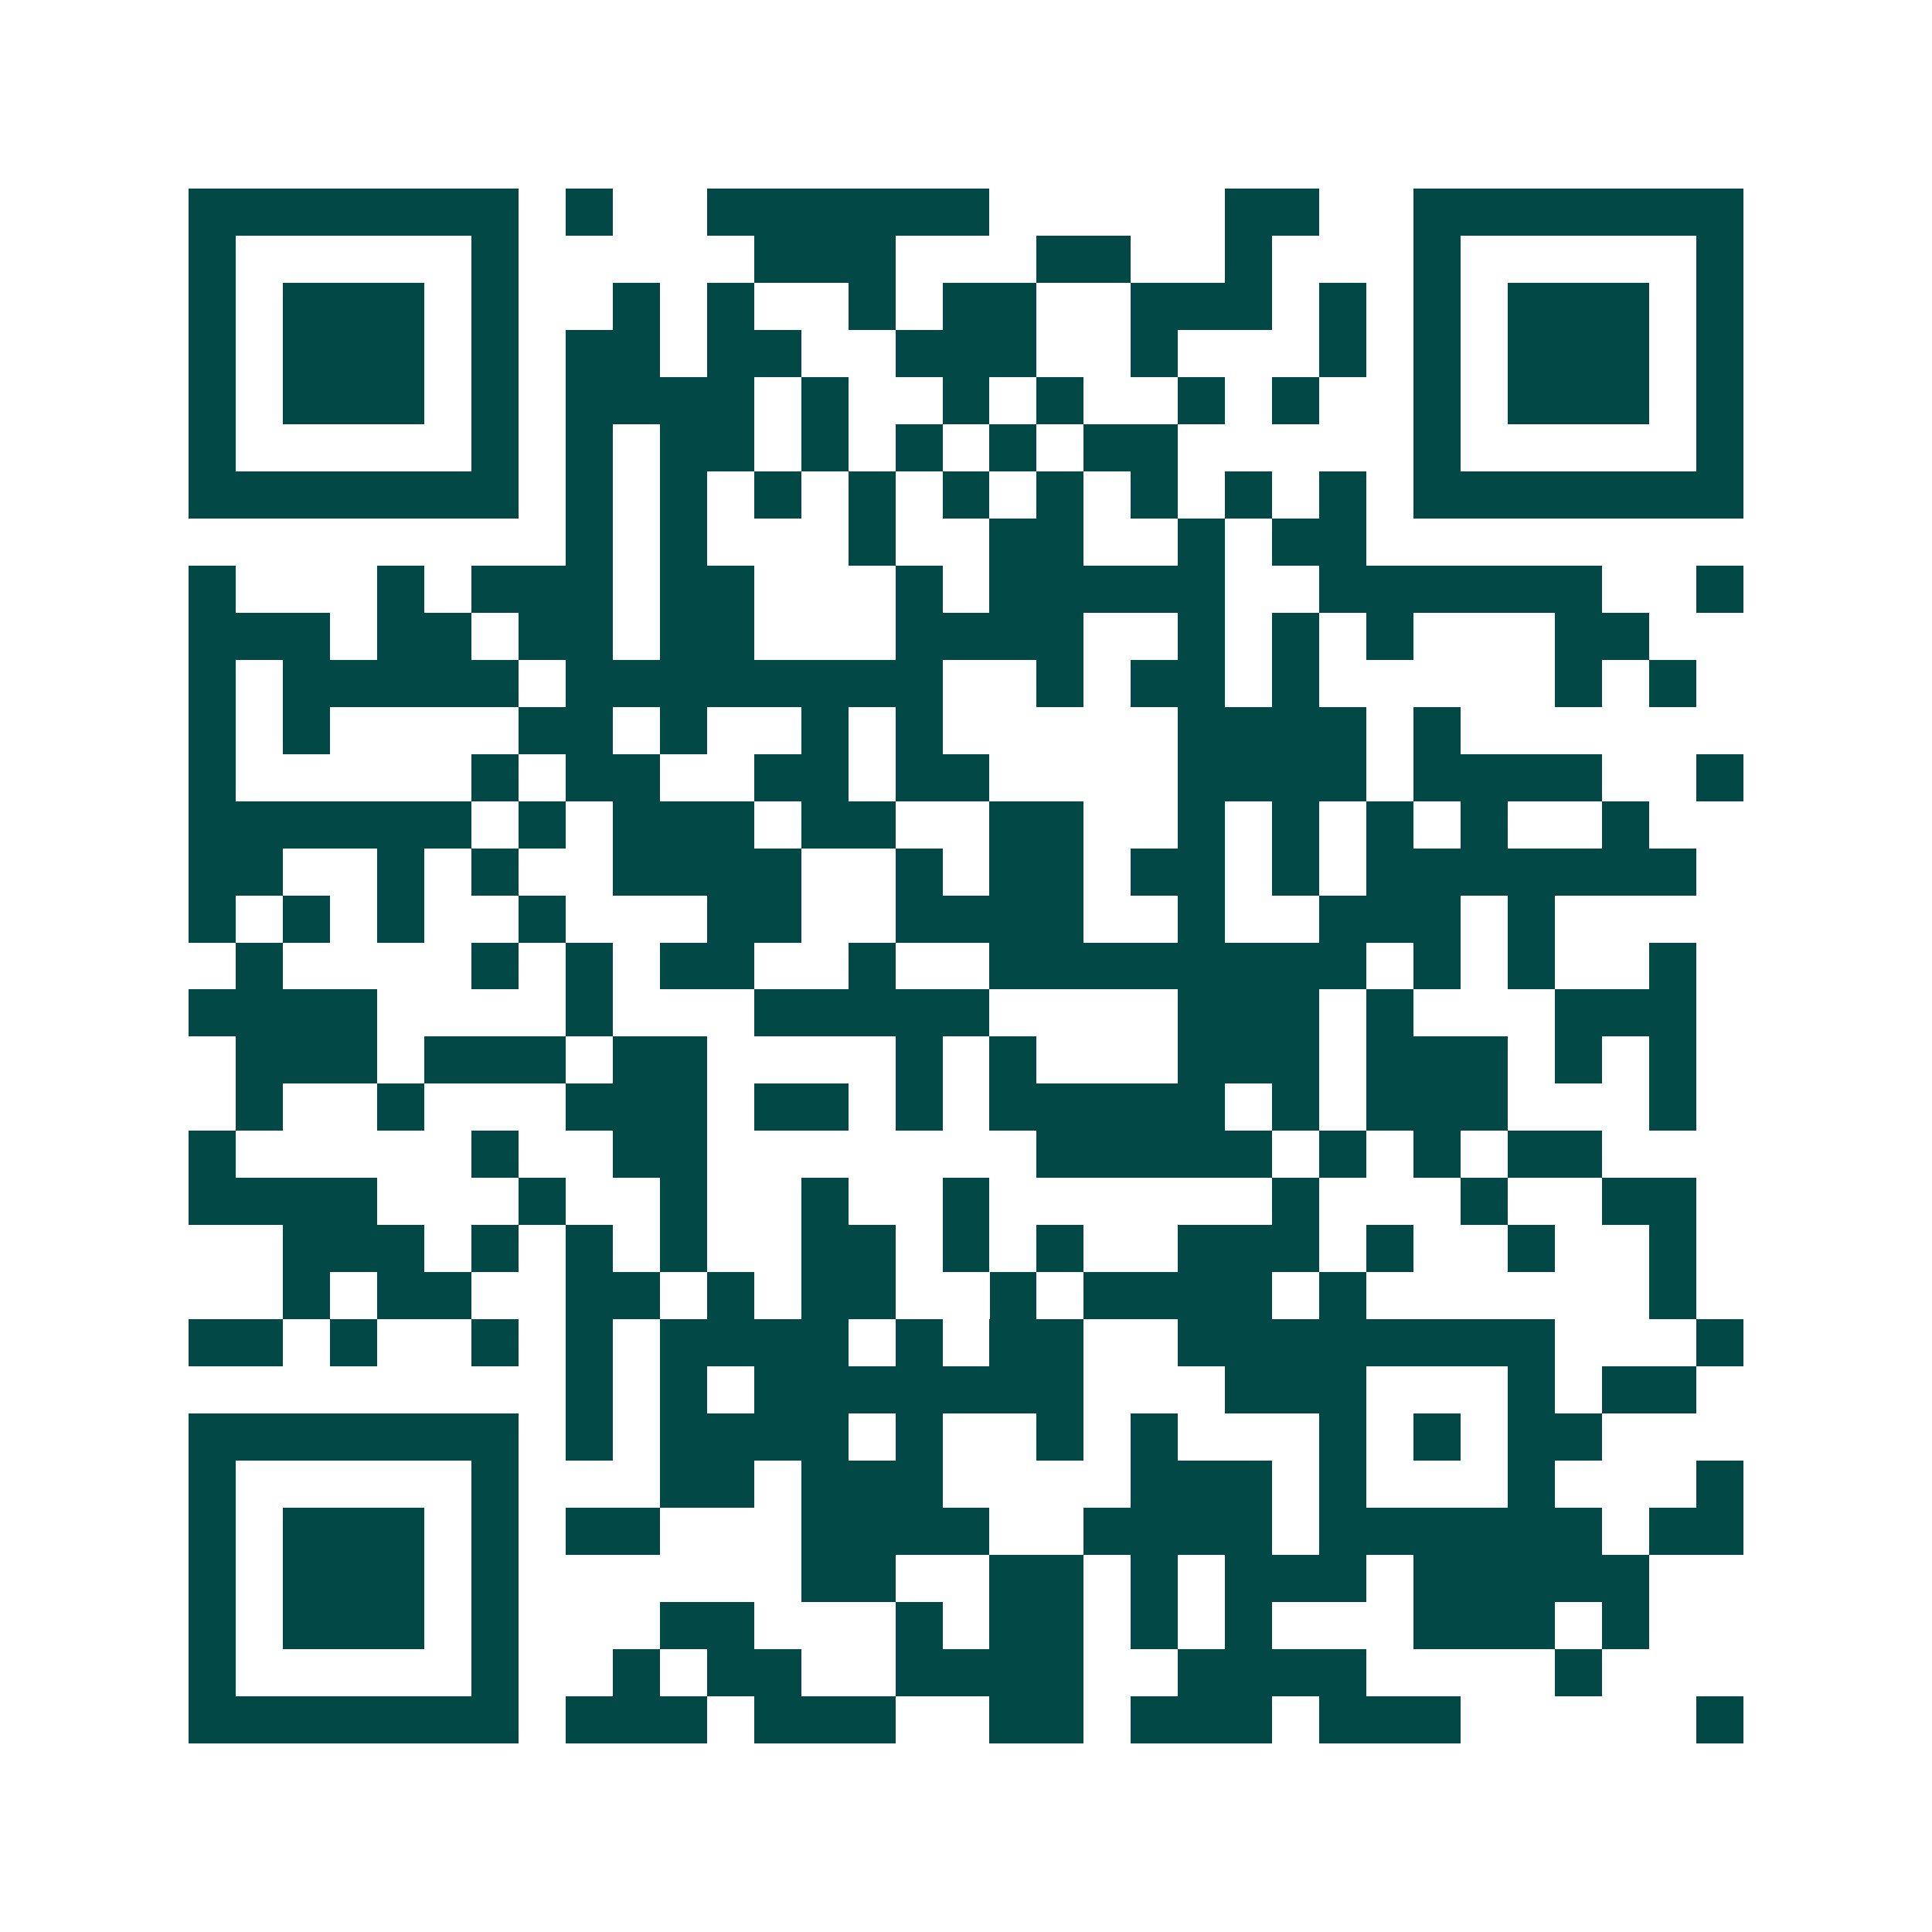 <svg xmlns="http://www.w3.org/2000/svg" width="200" height="200" viewBox="0 0 41 41" shape-rendering="crispEdges"><path fill="#ffffff" d="M0 0h41v41H0z"/><path stroke="#014847" d="M4 4.5h7m1 0h1m2 0h6m5 0h2m2 0h7M4 5.5h1m5 0h1m5 0h3m3 0h2m2 0h1m3 0h1m5 0h1M4 6.5h1m1 0h3m1 0h1m2 0h1m1 0h1m2 0h1m1 0h2m2 0h3m1 0h1m1 0h1m1 0h3m1 0h1M4 7.5h1m1 0h3m1 0h1m1 0h2m1 0h2m2 0h3m2 0h1m3 0h1m1 0h1m1 0h3m1 0h1M4 8.5h1m1 0h3m1 0h1m1 0h4m1 0h1m2 0h1m1 0h1m2 0h1m1 0h1m2 0h1m1 0h3m1 0h1M4 9.5h1m5 0h1m1 0h1m1 0h2m1 0h1m1 0h1m1 0h1m1 0h2m5 0h1m5 0h1M4 10.5h7m1 0h1m1 0h1m1 0h1m1 0h1m1 0h1m1 0h1m1 0h1m1 0h1m1 0h1m1 0h7M12 11.5h1m1 0h1m3 0h1m2 0h2m2 0h1m1 0h2M4 12.5h1m3 0h1m1 0h3m1 0h2m3 0h1m1 0h5m2 0h6m2 0h1M4 13.5h3m1 0h2m1 0h2m1 0h2m3 0h4m2 0h1m1 0h1m1 0h1m3 0h2M4 14.5h1m1 0h5m1 0h8m2 0h1m1 0h2m1 0h1m5 0h1m1 0h1M4 15.5h1m1 0h1m4 0h2m1 0h1m2 0h1m1 0h1m5 0h4m1 0h1M4 16.5h1m5 0h1m1 0h2m2 0h2m1 0h2m4 0h4m1 0h4m2 0h1M4 17.5h6m1 0h1m1 0h3m1 0h2m2 0h2m2 0h1m1 0h1m1 0h1m1 0h1m2 0h1M4 18.5h2m2 0h1m1 0h1m2 0h4m2 0h1m1 0h2m1 0h2m1 0h1m1 0h7M4 19.5h1m1 0h1m1 0h1m2 0h1m3 0h2m2 0h4m2 0h1m2 0h3m1 0h1M5 20.5h1m4 0h1m1 0h1m1 0h2m2 0h1m2 0h8m1 0h1m1 0h1m2 0h1M4 21.5h4m4 0h1m3 0h5m4 0h3m1 0h1m3 0h3M5 22.5h3m1 0h3m1 0h2m4 0h1m1 0h1m3 0h3m1 0h3m1 0h1m1 0h1M5 23.5h1m2 0h1m3 0h3m1 0h2m1 0h1m1 0h5m1 0h1m1 0h3m3 0h1M4 24.5h1m5 0h1m2 0h2m7 0h5m1 0h1m1 0h1m1 0h2M4 25.5h4m3 0h1m2 0h1m2 0h1m2 0h1m6 0h1m3 0h1m2 0h2M6 26.5h3m1 0h1m1 0h1m1 0h1m2 0h2m1 0h1m1 0h1m2 0h3m1 0h1m2 0h1m2 0h1M6 27.5h1m1 0h2m2 0h2m1 0h1m1 0h2m2 0h1m1 0h4m1 0h1m6 0h1M4 28.5h2m1 0h1m2 0h1m1 0h1m1 0h4m1 0h1m1 0h2m2 0h8m3 0h1M12 29.5h1m1 0h1m1 0h7m3 0h3m3 0h1m1 0h2M4 30.5h7m1 0h1m1 0h4m1 0h1m2 0h1m1 0h1m3 0h1m1 0h1m1 0h2M4 31.5h1m5 0h1m3 0h2m1 0h3m4 0h3m1 0h1m3 0h1m3 0h1M4 32.5h1m1 0h3m1 0h1m1 0h2m3 0h4m2 0h4m1 0h6m1 0h2M4 33.5h1m1 0h3m1 0h1m6 0h2m2 0h2m1 0h1m1 0h3m1 0h5M4 34.5h1m1 0h3m1 0h1m3 0h2m3 0h1m1 0h2m1 0h1m1 0h1m3 0h3m1 0h1M4 35.5h1m5 0h1m2 0h1m1 0h2m2 0h4m2 0h4m4 0h1M4 36.5h7m1 0h3m1 0h3m2 0h2m1 0h3m1 0h3m5 0h1"/></svg>
